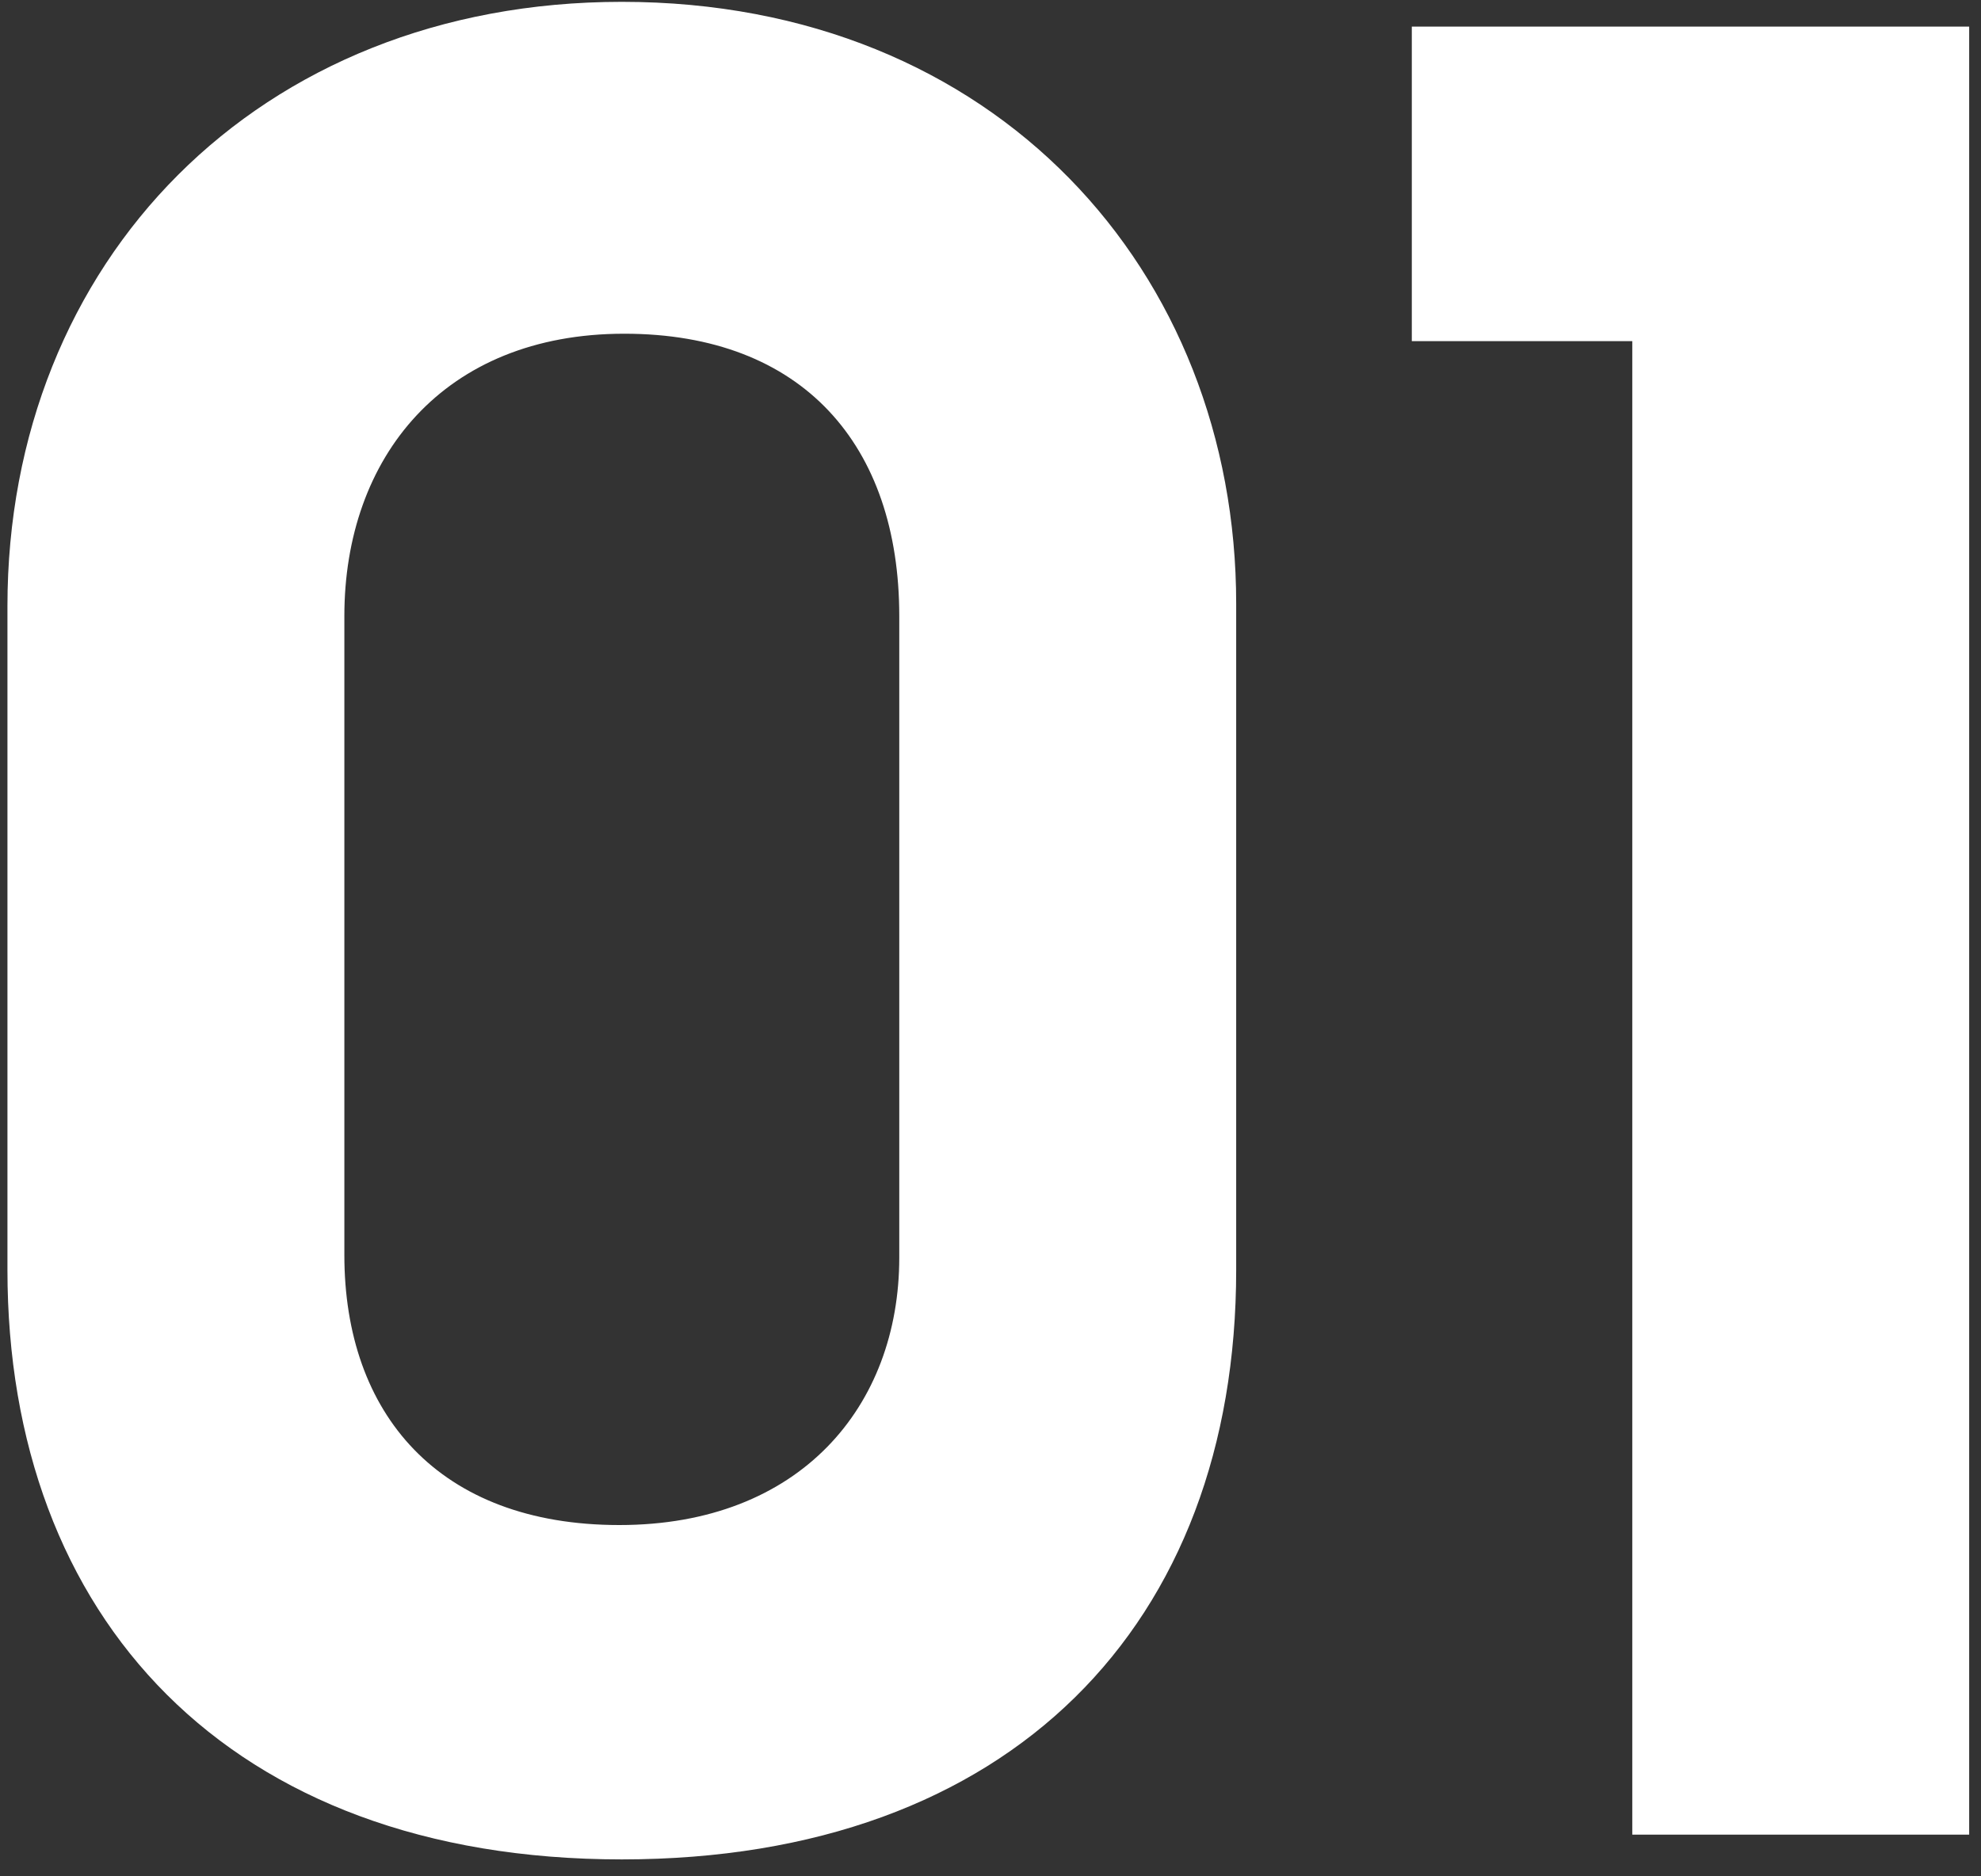 <svg width="95" height="90" viewBox="0 0 95 90" fill="none" xmlns="http://www.w3.org/2000/svg">
<rect x="0" y="0" width="95" height="90" fill="#333333" stroke="none"/>
<path d="M29.701 73.15C38.373 73.15 43.125 67.448 43.125 60.319V29.55C43.125 21.353 38.492 16.007 29.938 16.007C21.266 16.007 16.514 21.947 16.514 29.55V60.201C16.514 67.804 21.028 73.15 29.701 73.15ZM29.819 89.188C10.93 89.188 0.357 77.546 0.357 60.913V29.075C0.357 12.562 12.356 0.088 29.819 0.088C47.758 0.088 59.282 13.037 59.282 28.956V60.913C59.282 77.902 48.471 89.188 29.819 89.188Z" fill="white"/>
<path d="M94.433 88H78.277V16.363H67.704V1.276H94.433V88Z" fill="white"/>
</svg>
